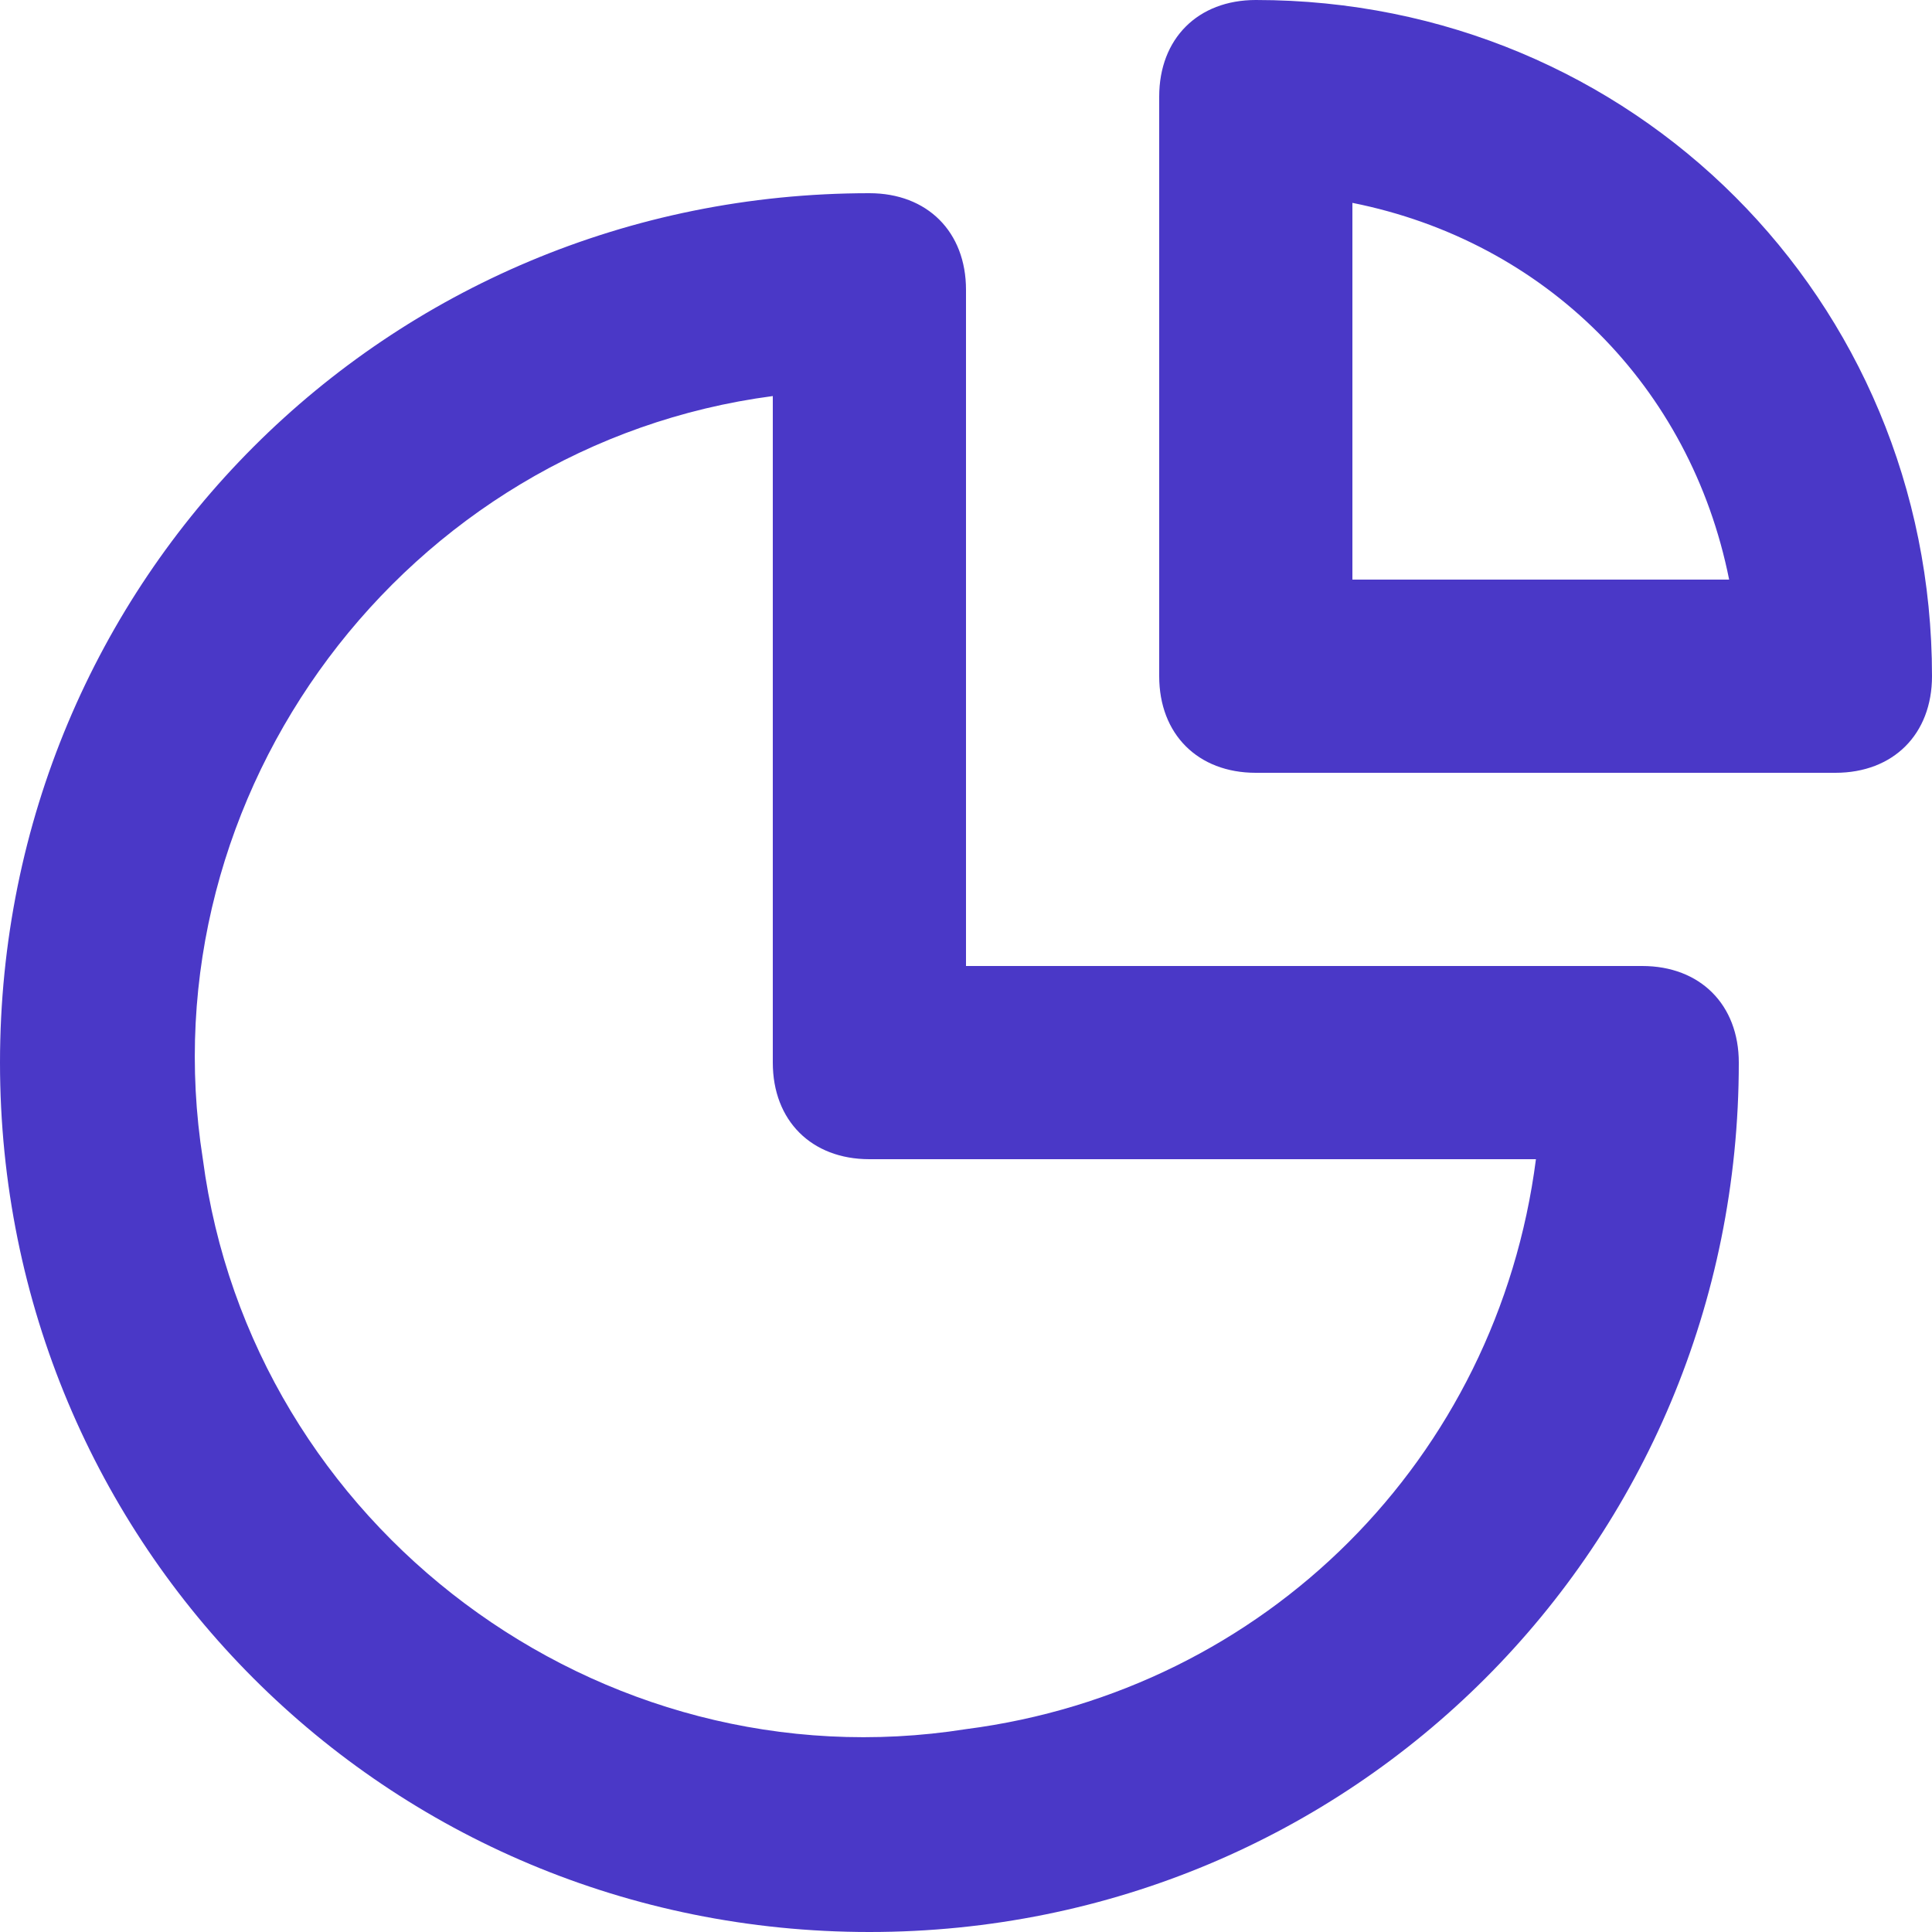 <?xml version="1.0" encoding="UTF-8"?>
<svg id="Layer_1" xmlns="http://www.w3.org/2000/svg" version="1.1" viewBox="0 0 50 50">
  <!-- Generator: Adobe Illustrator 29.4.0, SVG Export Plug-In . SVG Version: 2.1.0 Build 152)  -->
  <defs>
    <style>
      .st0 {
        fill: #4a38c7;
      }
    </style>
  </defs>
  <path class="st0" d="M42.5,25h-17.5V7.5c0-1.5-1-2.5-2.5-2.5C10,5,0,15,0,27.5s10,22.5,22.5,22.5,22.5-10,22.5-22.5c0-1.5-1-2.5-2.5-2.5ZM25,44.75c-9.5,1.5-18.5-5.25-19.75-14.75-1.5-9.5,5.25-18.5,14.75-19.75v17.25c0,1.5 1,2.5,2.5,2.5h17.25c-1,7.75-7,13.75-14.75,14.75ZM32.5,0c-1.5,0-2.5,1-2.5,2.5v15c0,1.5 1,2.5,2.5,2.5h15c1.5,0,2.5-1,2.5-2.5C50,7.75,42.25,0,32.5,0ZM35,15V5.25c5,1,8.75,4.75,9.75,9.75h-9.75Z"/>
</svg>